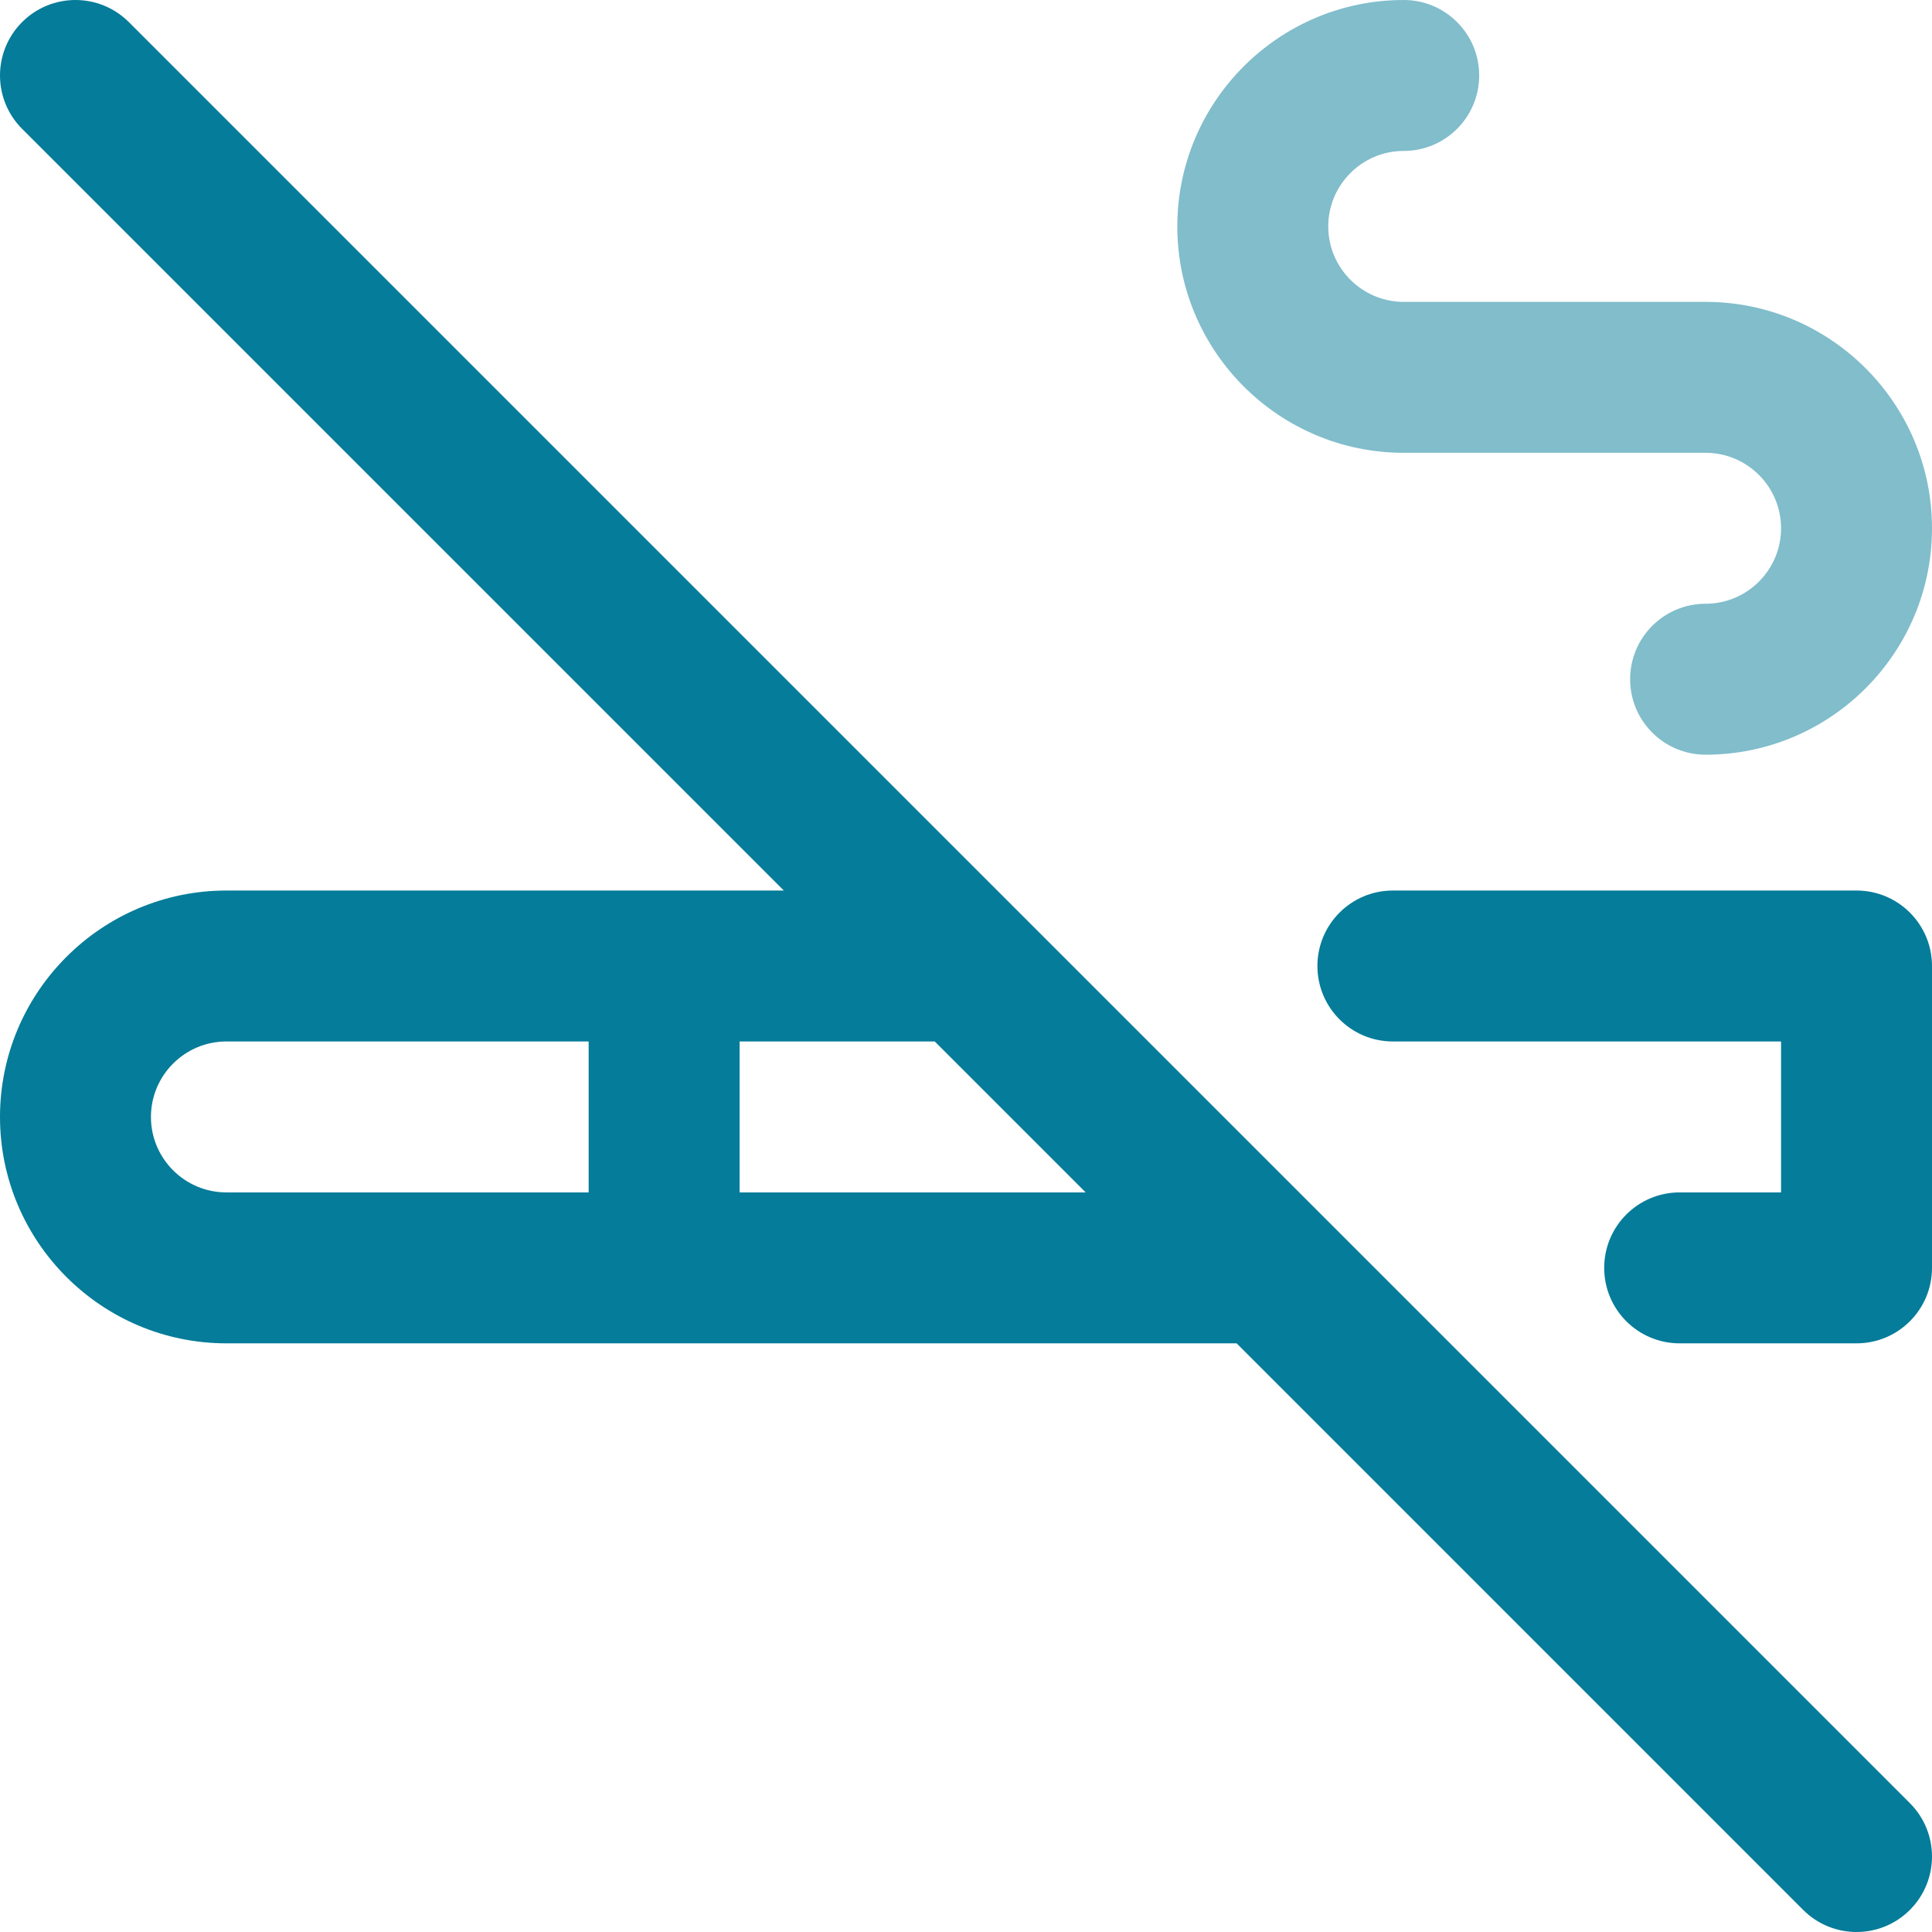 <svg width="64" height="64" viewBox="0 0 64 64" fill="none" xmlns="http://www.w3.org/2000/svg">
<g clip-path="url(#clip0_60_103199)">
<path opacity="0.5" d="M56.5 10H46.5C45.121 10 44 8.879 44 7.5C44 6.122 45.121 5 46.5 5C47.881 5 49 3.881 49 2.5C49 1.119 47.881 0 46.5 0C42.364 0 39 3.365 39 7.5C39 11.636 42.364 15 46.5 15H56.5C57.879 15 59 16.122 59 17.5C59 18.878 57.879 20 56.5 20C55.119 20 54 21.119 54 22.5C54 23.881 55.119 25 56.5 25C60.636 25 64 21.636 64 17.5C64 13.364 60.636 10 56.5 10Z" fill="#057C99"/>
<path d="M61.5 29.5H46.141C44.76 29.5 43.641 30.619 43.641 32C43.641 33.381 44.76 34.5 46.141 34.5H59V39.5H55.641C54.26 39.5 53.141 40.619 53.141 42C53.141 43.381 54.26 44.5 55.641 44.5H61.5C62.881 44.5 64 43.381 64 42V32C64 30.619 62.881 29.5 61.5 29.5Z" fill="#057C99"/>
<path d="M25.965 29.5H7.5C3.365 29.5 0 32.864 0 37C0 41.136 3.365 44.5 7.5 44.5H40.965L59.732 63.268C60.709 64.244 62.292 64.244 63.268 63.268C64.244 62.291 64.244 60.709 63.268 59.732L4.268 0.732C3.291 -0.244 1.708 -0.244 0.732 0.732C-0.244 1.709 -0.244 3.292 0.732 4.268L25.965 29.5ZM5 37C5 35.621 6.122 34.5 7.5 34.5H19.5V39.5H7.5C6.122 39.5 5 38.379 5 37ZM24.5 39.5V34.5H30.965L35.965 39.5H24.5Z" fill="#057C99"/>
</g>
<defs>
<clipPath id="clip0_60_103199">
<rect width="64" height="64" fill="white"/>
</clipPath>
</defs>
</svg>
